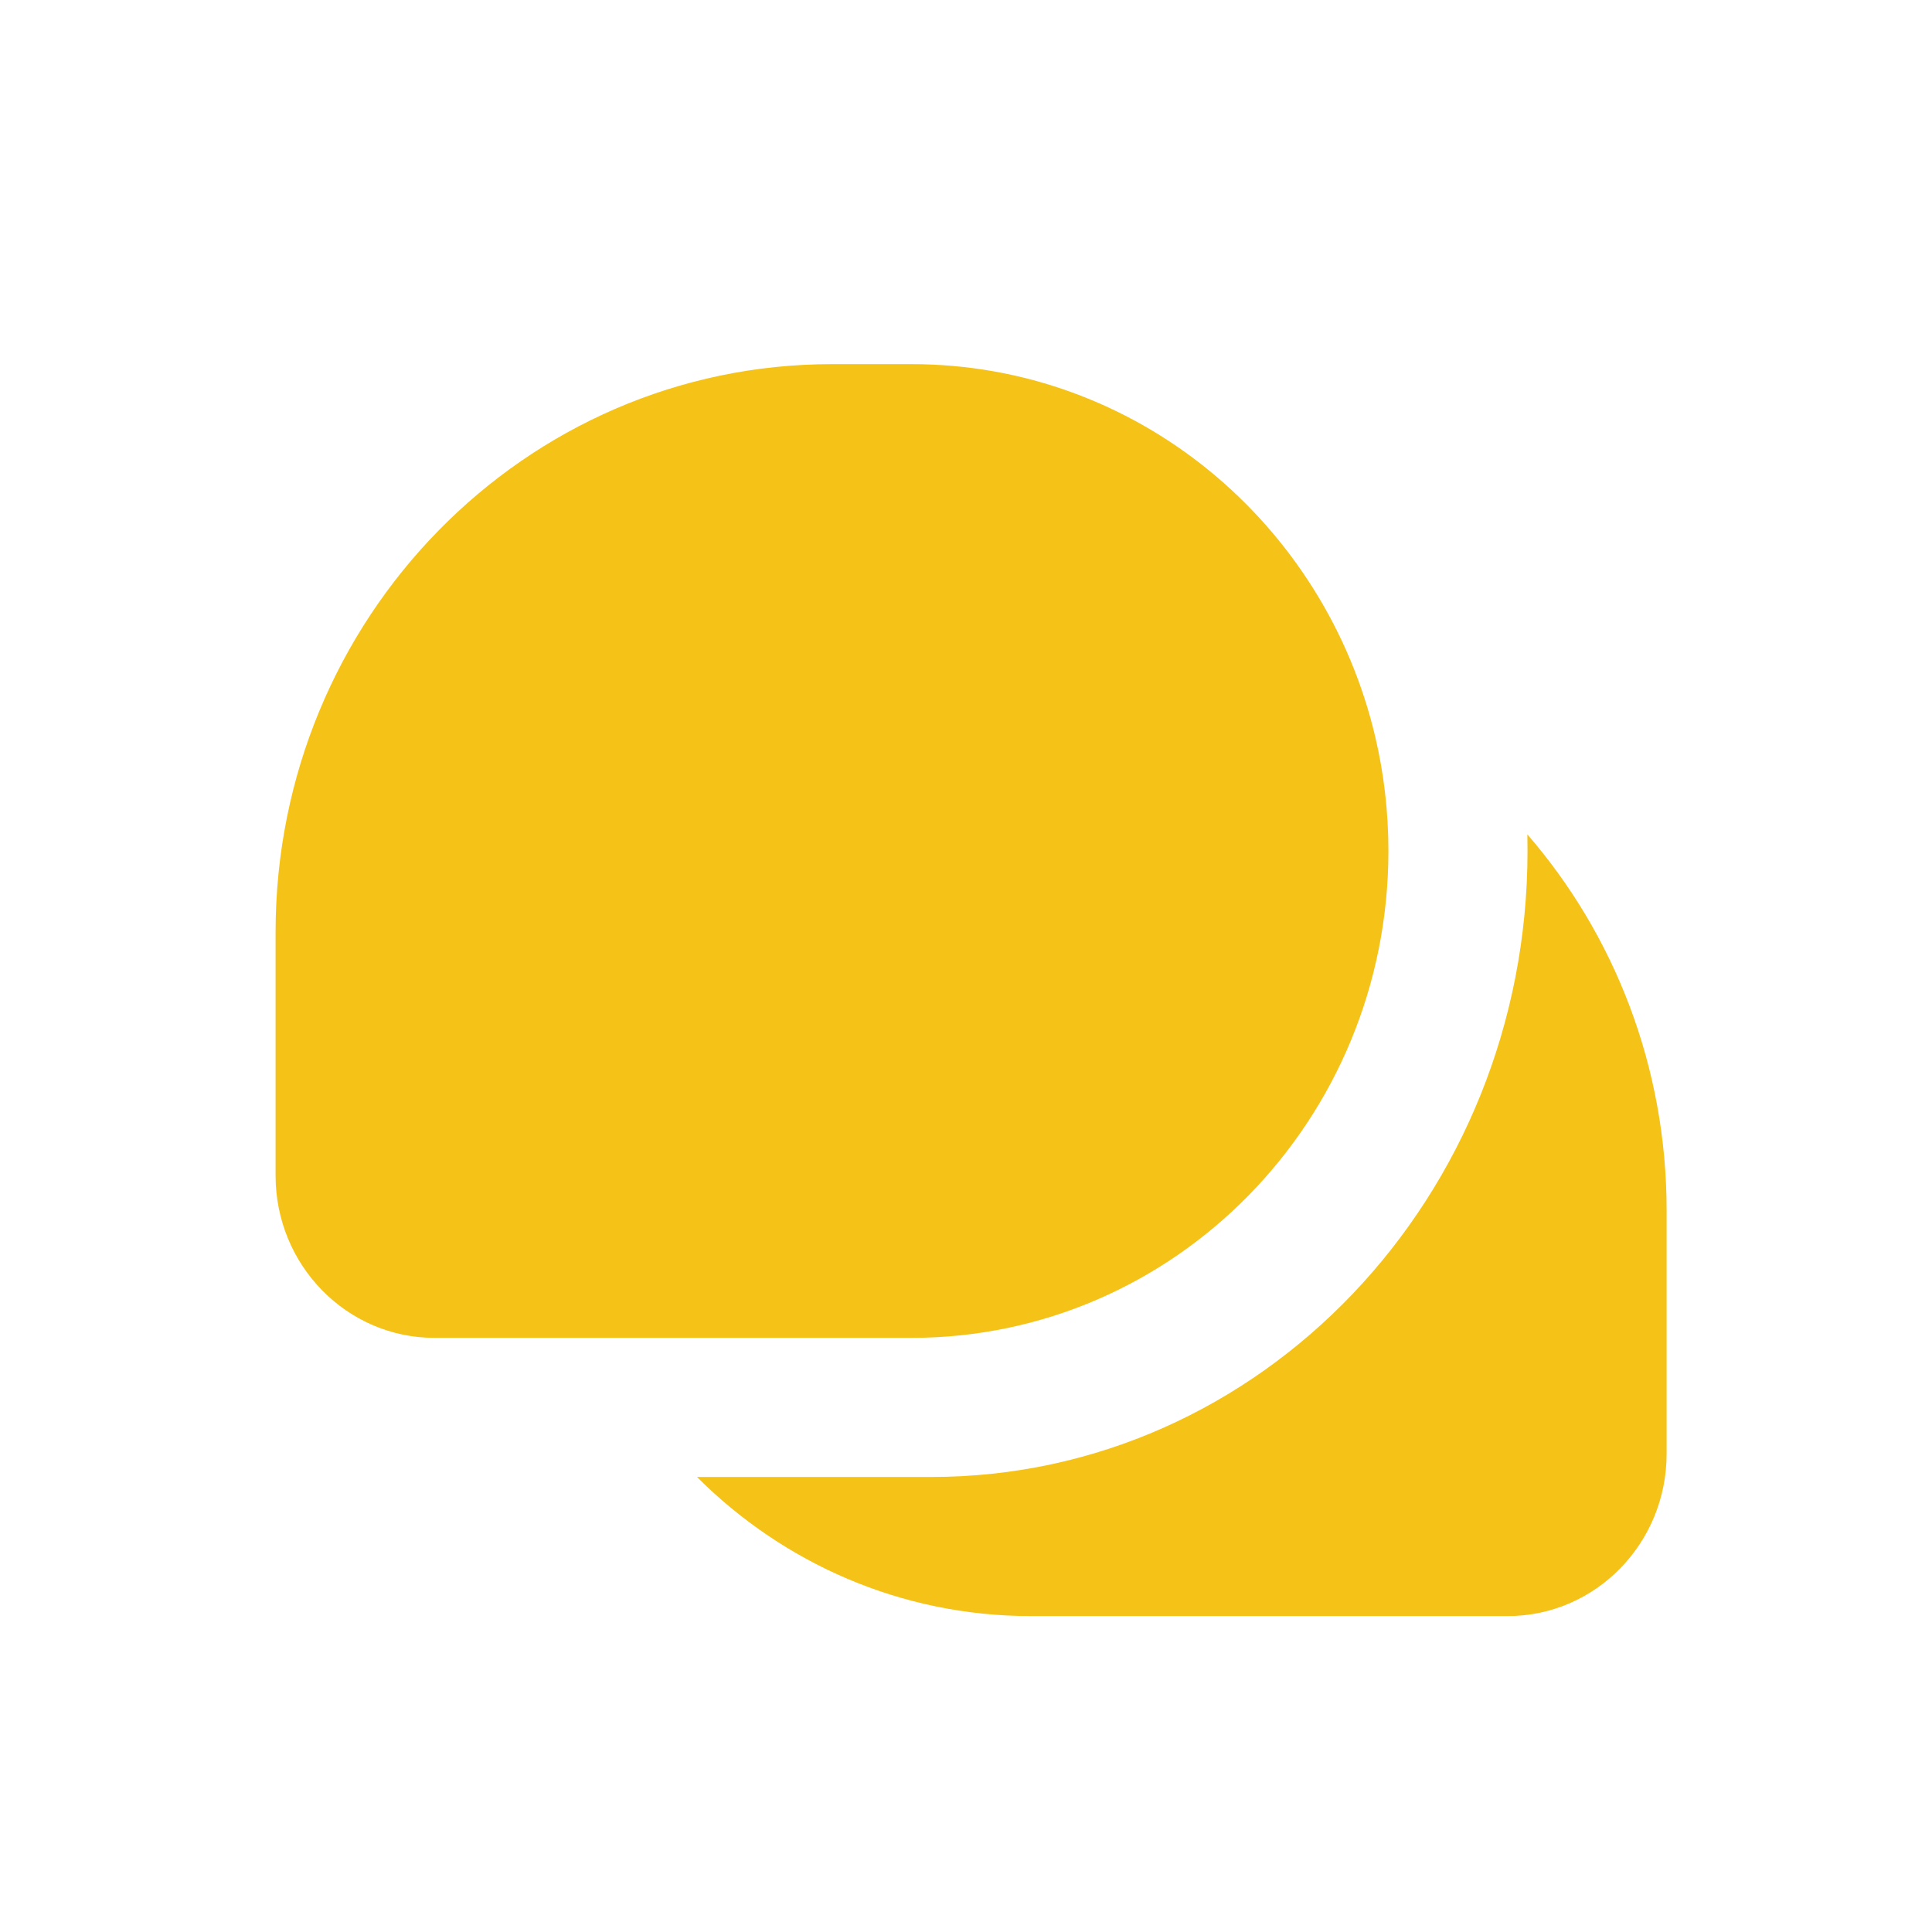 <?xml version="1.0" encoding="UTF-8"?> <svg xmlns="http://www.w3.org/2000/svg" width="25" height="25" viewBox="0 0 25 25" fill="none"><path fill-rule="evenodd" clip-rule="evenodd" d="M10.766 4.712H11.795C14.707 4.712 17.148 6.771 17.797 9.54C17.908 10.012 17.966 10.505 17.966 11.012C17.966 14.491 15.203 17.312 11.795 17.312H8.032H5.624C4.487 17.312 3.566 16.372 3.566 15.212V12.062C3.566 8.003 6.79 4.712 10.766 4.712ZM12.052 19.112H9.019C10.132 20.225 11.656 20.912 13.338 20.912H17.101H19.509C20.645 20.912 21.566 19.972 21.566 18.812V15.662C21.566 13.796 20.886 12.093 19.764 10.797C19.765 10.868 19.766 10.94 19.766 11.012C19.766 15.485 16.313 19.112 12.052 19.112Z" fill="#F5C218"></path></svg> 